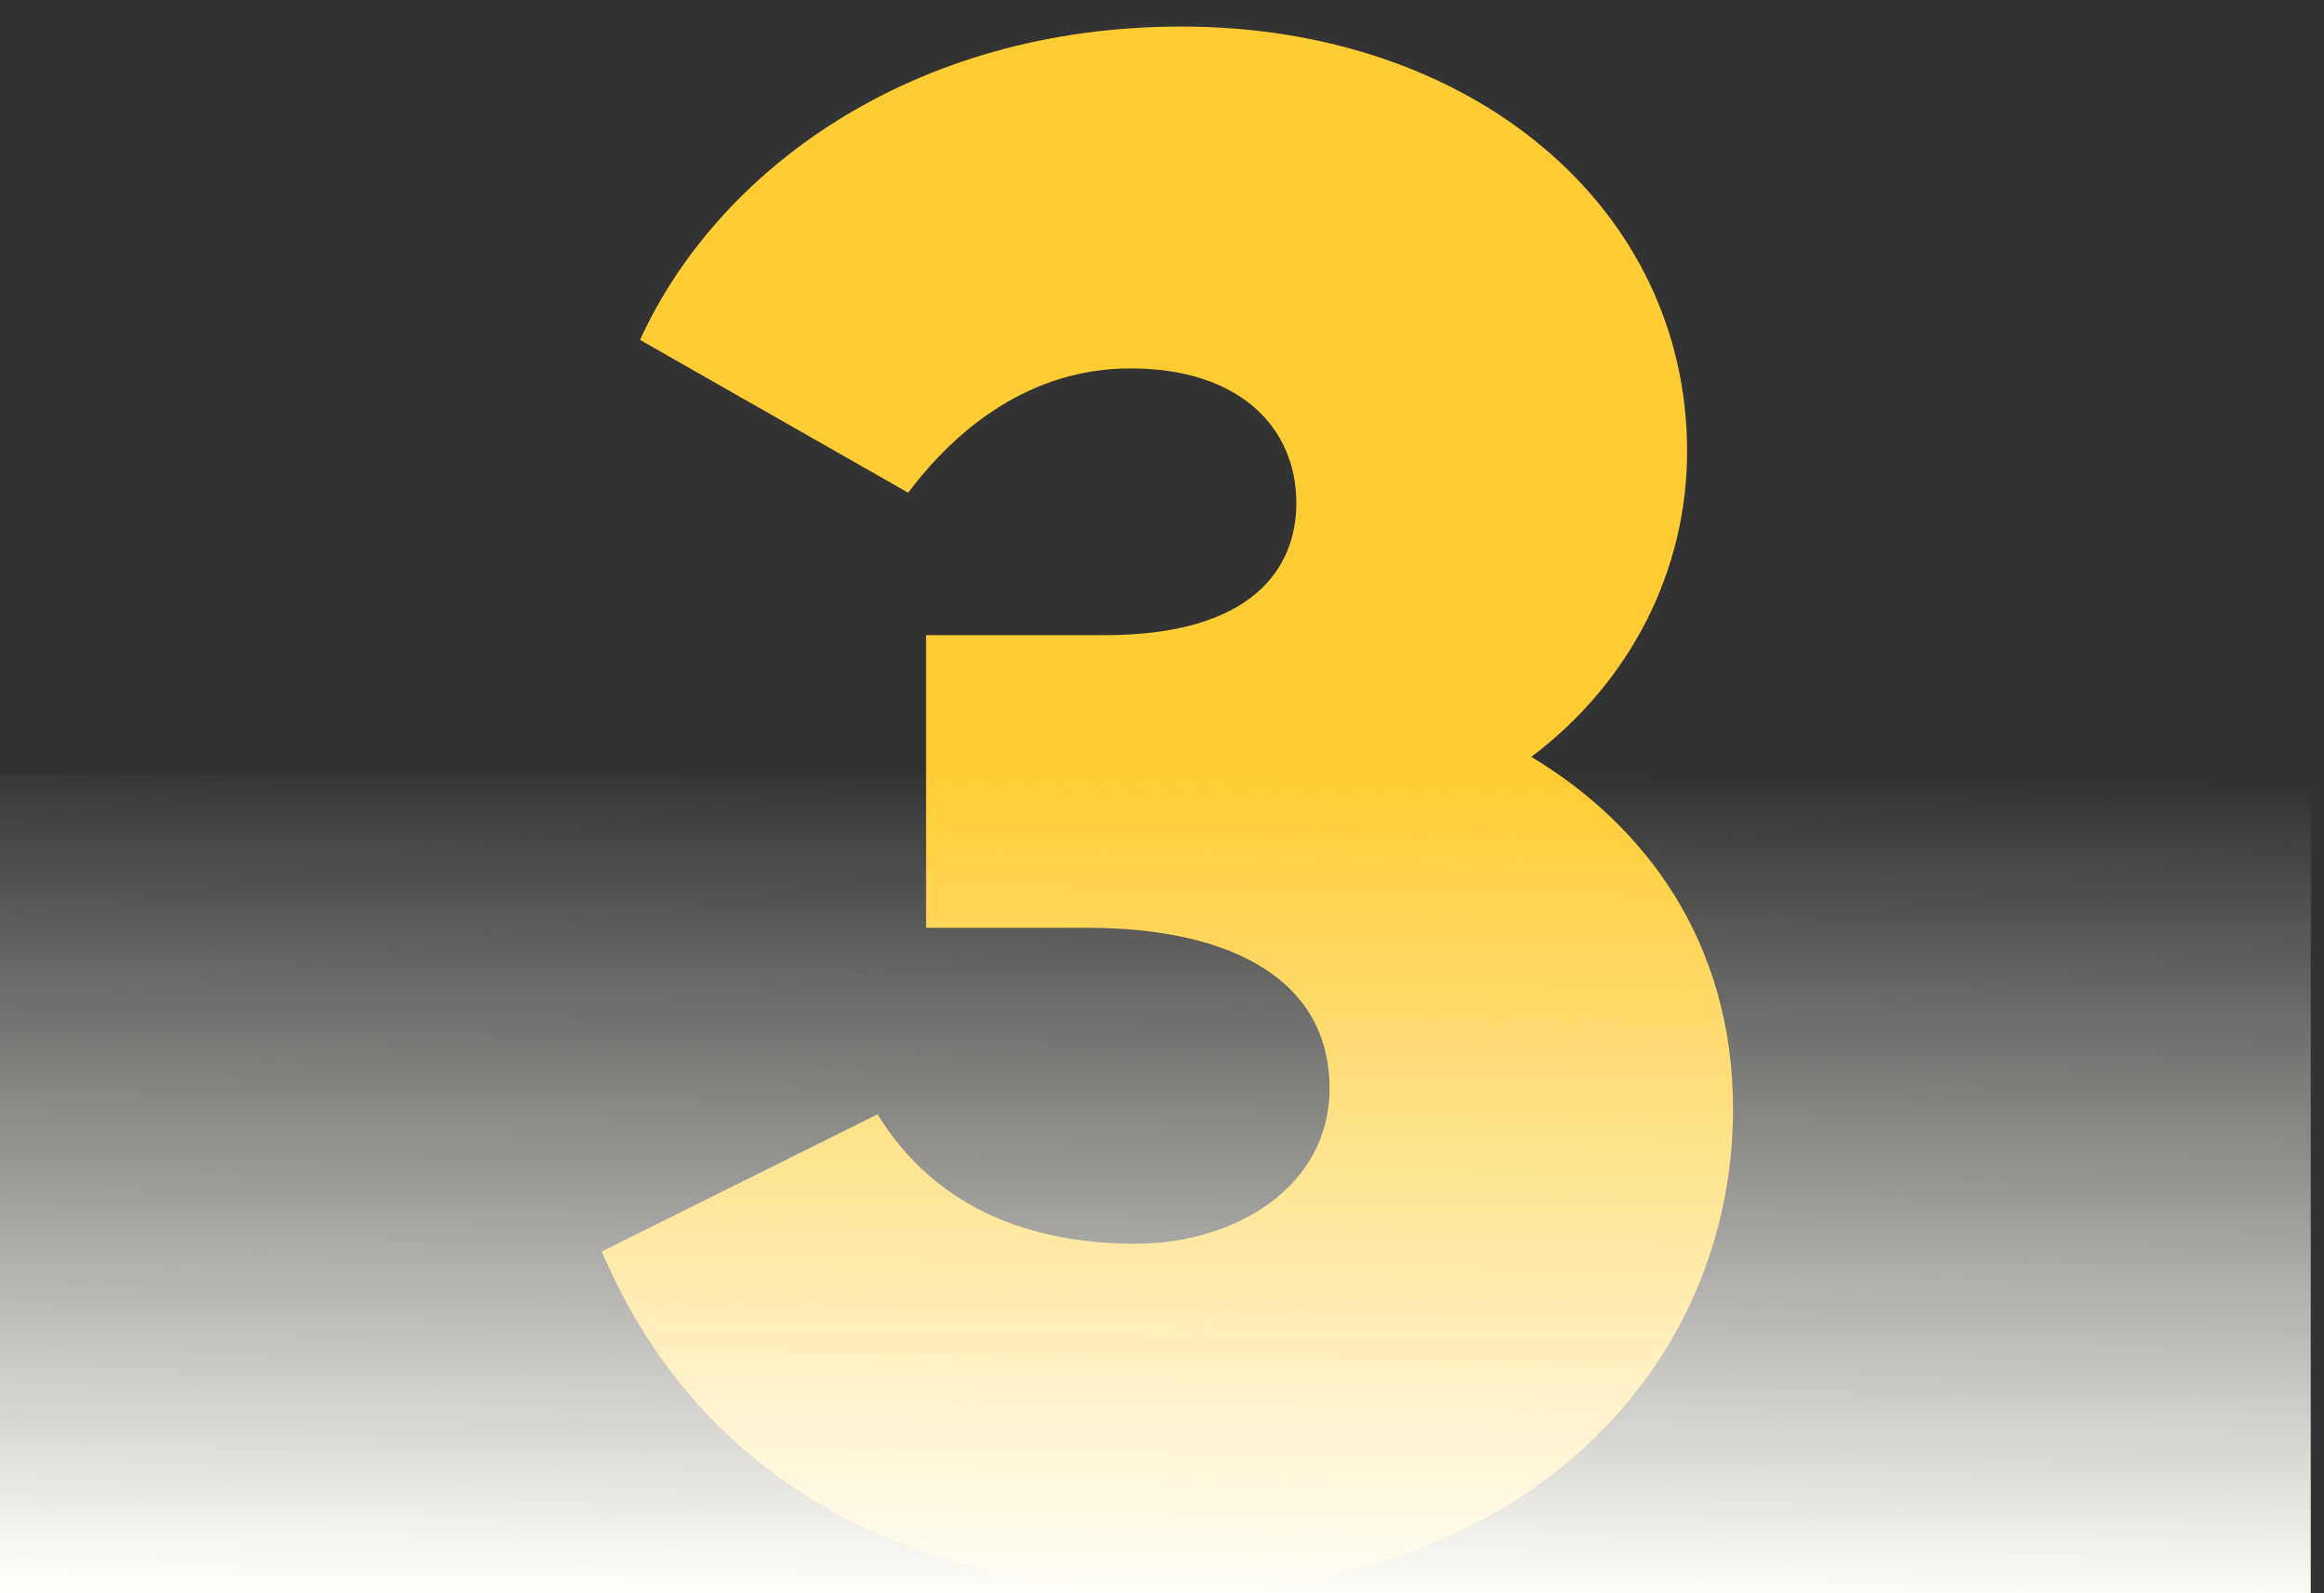<?xml version="1.0" encoding="UTF-8"?> <svg xmlns="http://www.w3.org/2000/svg" width="175" height="120" viewBox="0 0 175 120" fill="none"><rect x="0" y="0" width="175" height="120" fill="#333333" stroke="none"/><path d="M88.579 119.812C68.773 119.812 52.812 111.815 45.312 94.26L66.081 83.923C70.503 91.14 77.811 93.675 85.502 93.675C93.002 93.675 100.117 89.384 100.117 81.972C100.117 73.975 93.002 69.879 81.849 69.879H69.734V47.838H83.195C94.348 47.838 97.617 42.766 97.617 37.89C97.617 32.233 93.387 27.747 85.118 27.747C77.618 27.747 72.042 32.233 68.388 37.11L48.197 25.602C53.966 12.923 68.58 2 88.964 2C110.886 2 127.039 15.654 127.039 33.989C127.039 42.961 122.808 51.349 115.309 57.005C123.77 62.077 130.5 70.854 130.5 83.532C130.5 103.038 114.732 119.812 88.579 119.812Z" fill="#FFCC33"></path><rect y="58.375" width="174" height="61.625" fill="url(#paint0_linear_1_3527)"></rect><defs><linearGradient id="paint0_linear_1_3527" x1="104" y1="58.375" x2="103.179" y2="120.002" gradientUnits="userSpaceOnUse"><stop stop-color="#FFFEF8" stop-opacity="0"></stop><stop offset="1" stop-color="#FFFEF8"></stop></linearGradient></defs></svg> 